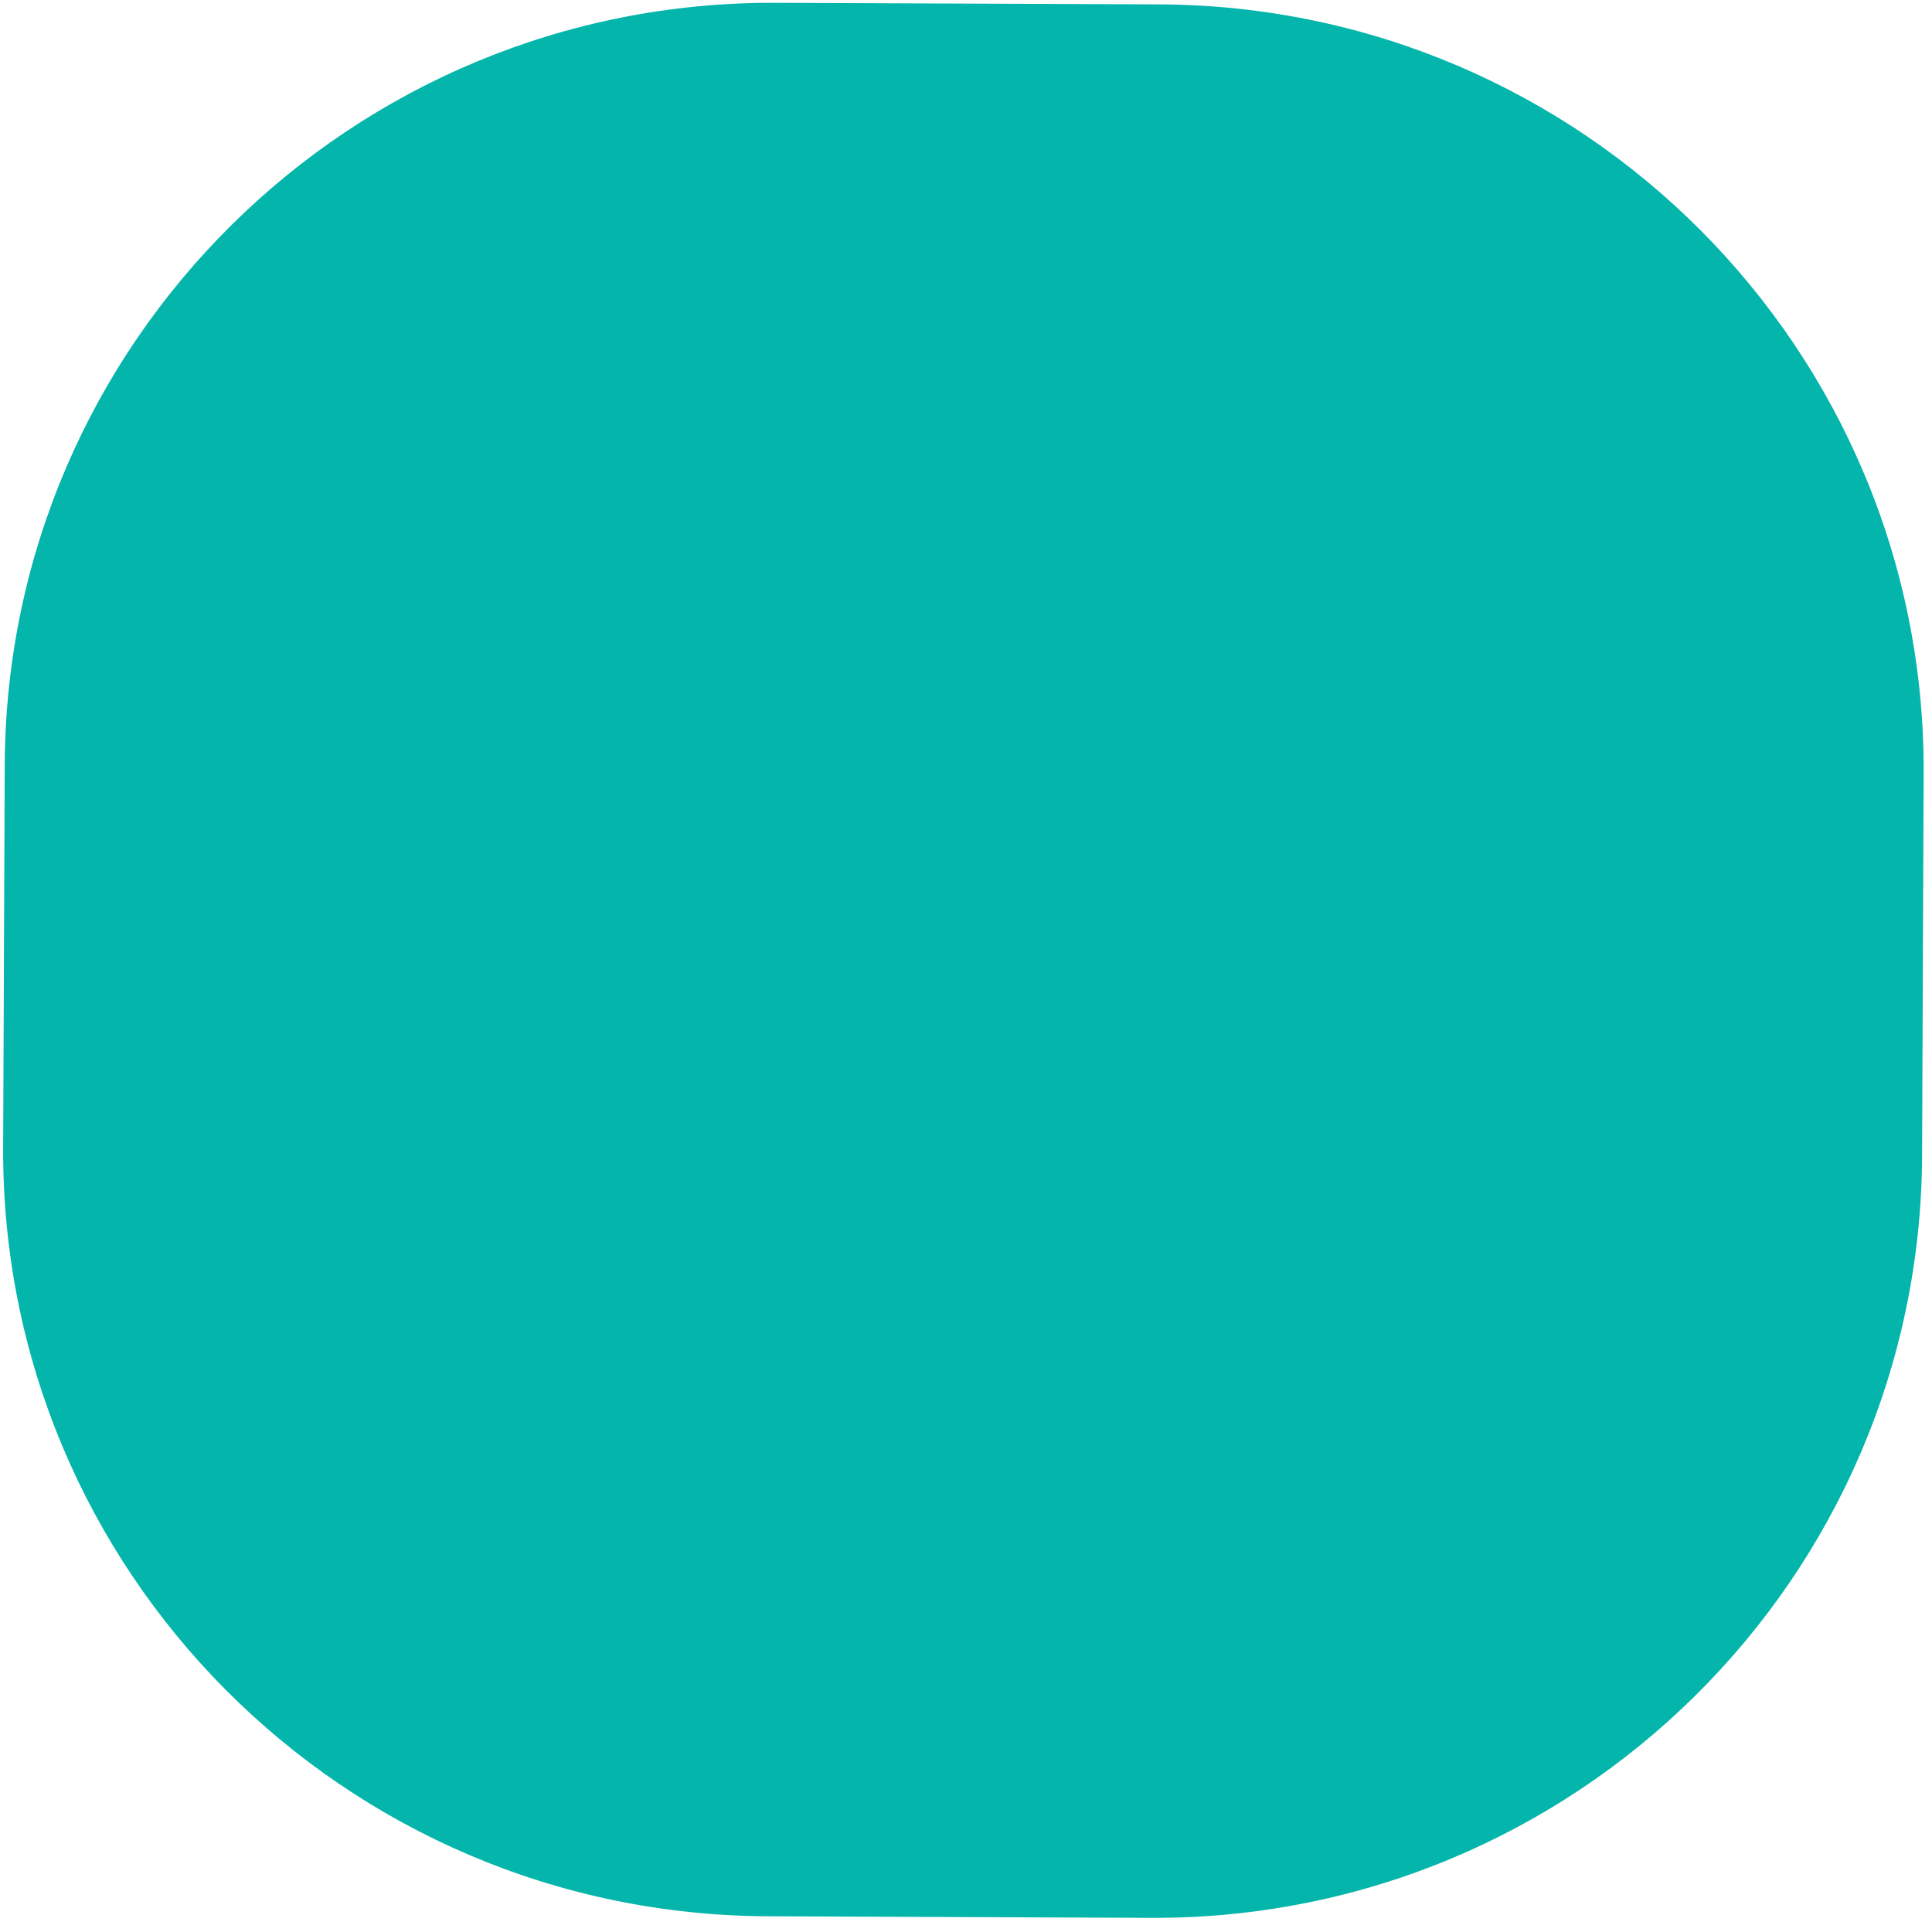 <svg width="62" height="62" viewBox="0 0 62 62" fill="none" xmlns="http://www.w3.org/2000/svg">
<path d="M0.152 24.55C0.208 10.985 11.282 0.034 24.886 0.09L37.202 0.141C50.806 0.197 61.788 11.239 61.732 24.805L61.682 37.086C61.626 50.651 50.552 61.602 36.948 61.546L24.632 61.495C11.028 61.439 0.045 50.397 0.101 36.831L0.152 24.55Z" fill="#03B5AA"/>
</svg>

